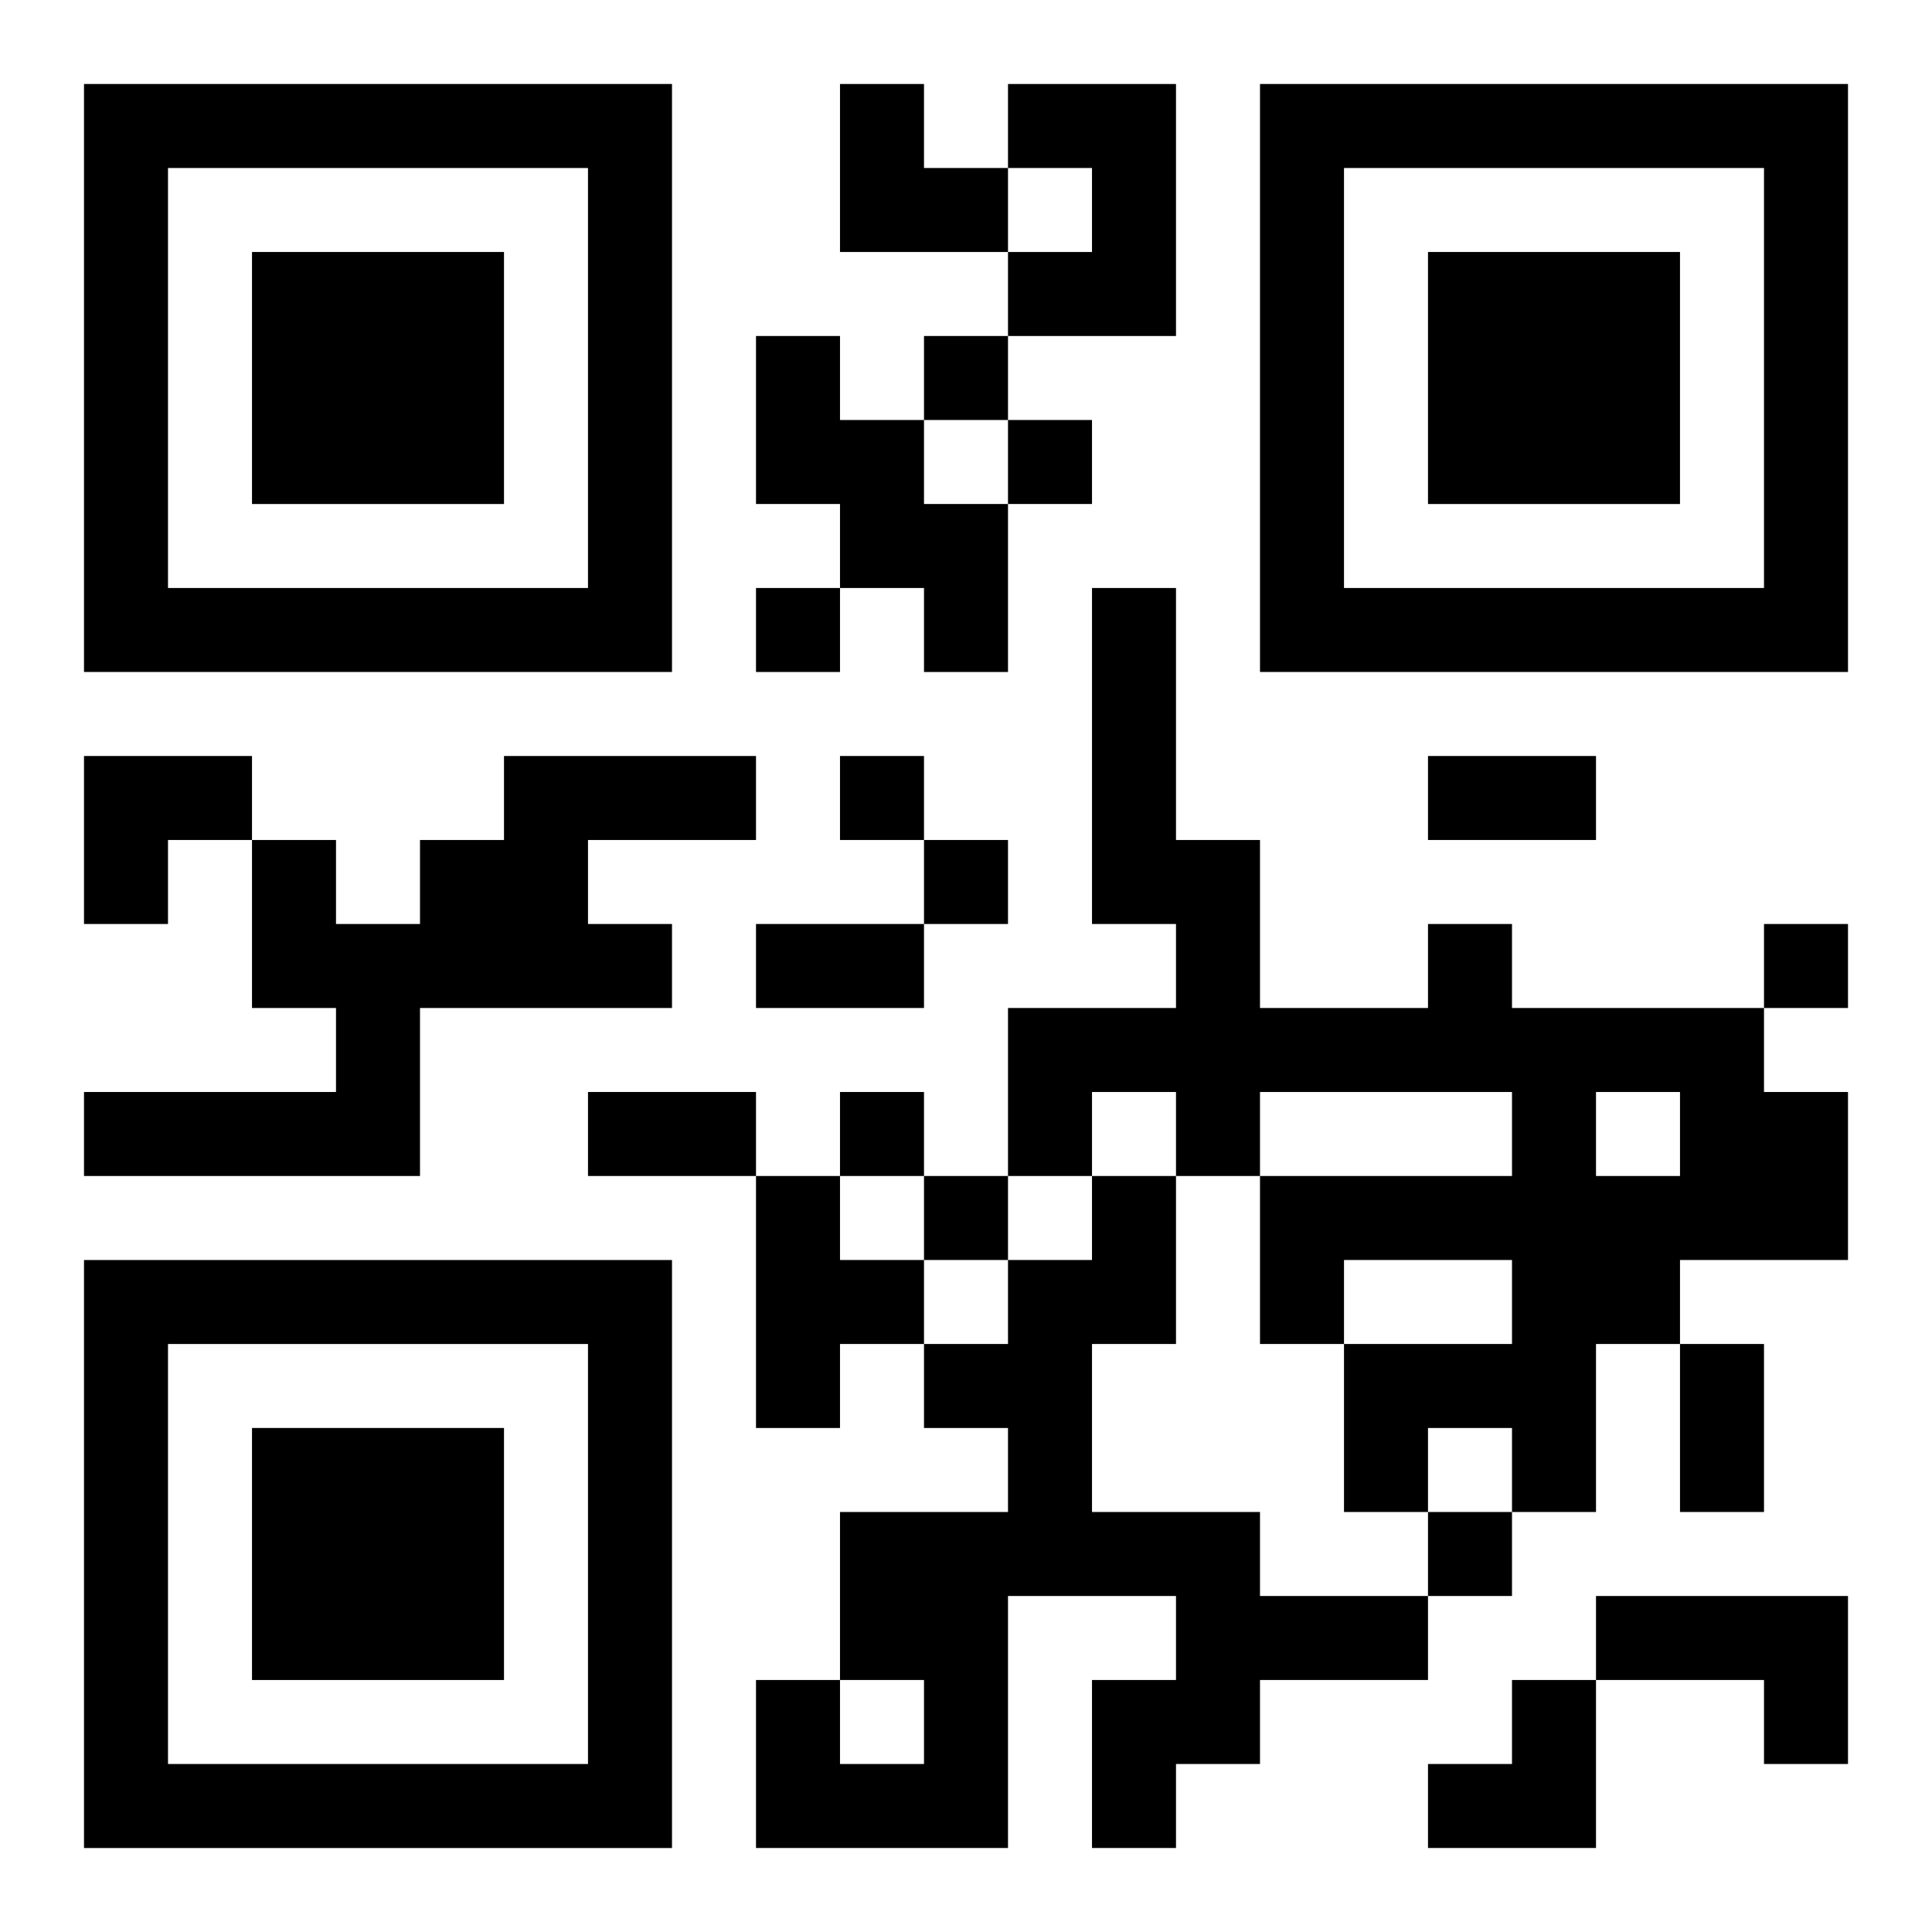 <?xml version="1.0" encoding="UTF-8"?>
<svg width="250" height="250" baseProfile="full" version="1.1" viewBox="-1 -1 23 23" xmlns="http://www.w3.org/2000/svg" xmlns:xlink="http://www.w3.org/1999/xlink"><symbol id="a"><path d="m0 7v7h7v-7h-7zm1 1h5v5h-5v-5zm1 1v3h3v-3h-3z"/></symbol><use y="-7" xlink:href="#a"/><use y="7" xlink:href="#a"/><use x="14" y="-7" xlink:href="#a"/><path d="m11 0h2v3h-2v-1h1v-1h-1v-1m-3 3h1v1h1v1h1v2h-1v-1h-1v-1h-1v-2m-3 5h3v1h-2v1h1v1h-3v2h-4v-1h3v-1h-1v-2h1v1h1v-1h1v-1m11 2h1v1h3v1h1v2h-2v1h-1v2h-1v-1h-1v1h-1v-2h2v-1h-2v1h-1v-2h3v-1h-3v1h-1v-1h-1v1h-1v-2h2v-1h-1v-4h1v3h1v2h2v-1m2 2v1h1v-1h-1m-10 1h1v1h1v1h-1v1h-1v-3m4 0h1v2h-1v2h2v1h2v1h-2v1h-1v1h-1v-2h1v-1h-2v3h-3v-2h1v1h1v-1h-1v-2h2v-1h-1v-1h1v-1h1v-1m6 5h3v2h-1v-1h-2v-1m-8-15v1h1v-1h-1m1 1v1h1v-1h-1m-3 2v1h1v-1h-1m1 2v1h1v-1h-1m1 1v1h1v-1h-1m10 1v1h1v-1h-1m-11 2v1h1v-1h-1m1 1v1h1v-1h-1m6 4v1h1v-1h-1m0-9h2v1h-2v-1m-8 2h2v1h-2v-1m-2 2h2v1h-2v-1m13 3h1v2h-1v-2m-10-15h1v1h1v1h-2zm-9 8h2v1h-1v1h-1zm16 11m1 0h1v2h-2v-1h1z"/></svg>
